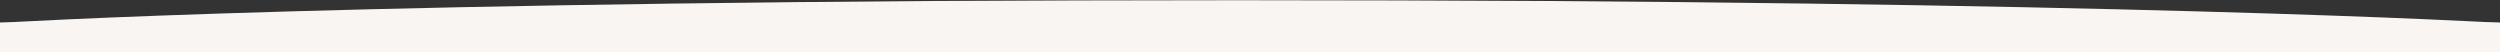 <svg width="1440" height="30" viewBox="0 0 1440 30" fill="none" xmlns="http://www.w3.org/2000/svg">
<rect x="0" y="0" width="1440" height="30" fill="#333333" stroke="none"/>
<mask id="mask0_55_5570" style="mask-type:alpha" maskUnits="userSpaceOnUse" x="0" y="0" width="1440" height="14">
<rect width="1440" height="14" fill="#D9D9D9"/>
</mask>
<g mask="url(#mask0_55_5570)">
<path d="M1440 638.844V13.156C1440 13.156 1219.69 0 713.143 0C206.598 0 0 13.156 0 13.156V638.844C0 638.844 220.312 652 726.857 652C1233.4 652 1440 638.844 1440 638.844Z" fill="#F9F5F2"/>
</g>
<rect y="13" width="1440" height="17" fill="#F9F5F2"/>
</svg>
